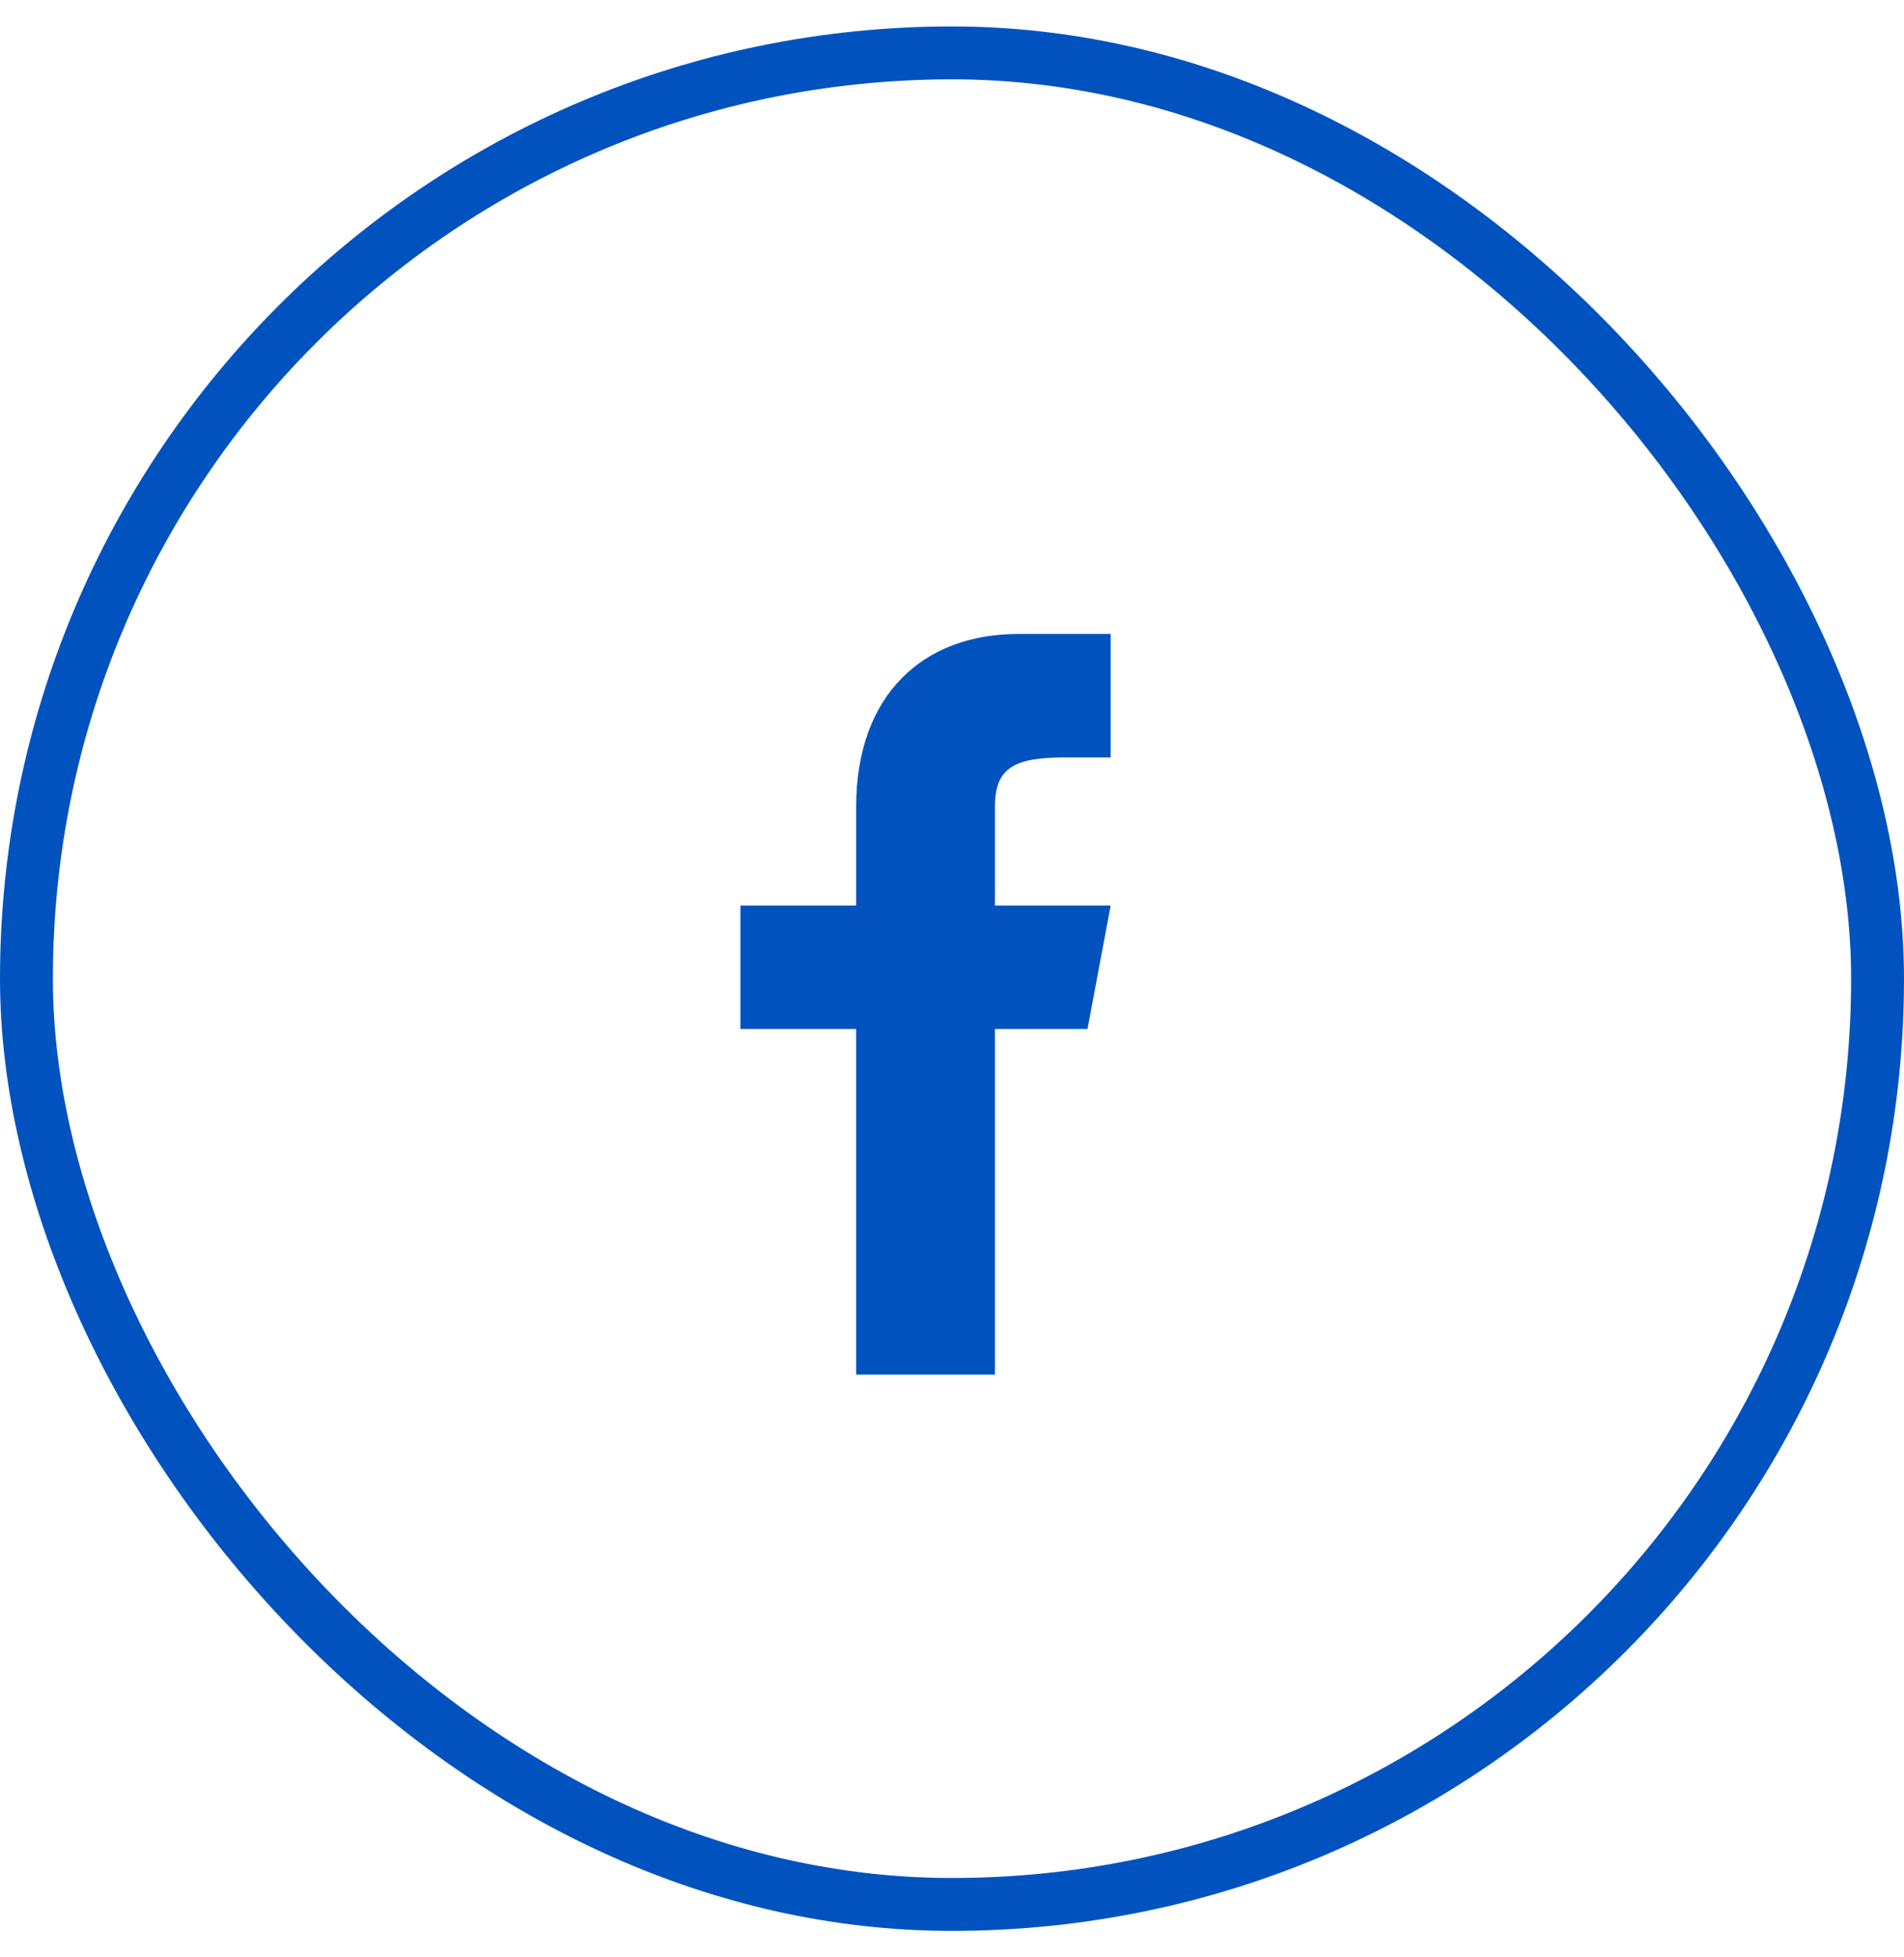 <svg width="36" height="37" viewBox="0 0 36 37" fill="none" xmlns="http://www.w3.org/2000/svg">
<rect x="0.5" y="1" width="35" height="35" rx="17.5" stroke="#0053BF"/>
<path d="M20.562 19.451L21 17.118L18.812 17.118V15.251C18.812 14.53 19.155 14.318 20.125 14.318H21V11.984C21 11.984 20.103 11.984 19.25 11.984C17.468 11.984 16.188 13.121 16.188 15.251V17.118H14V19.451H16.188V25.984H18.812V19.451H20.562Z" fill="#0053BF"/>
</svg>
